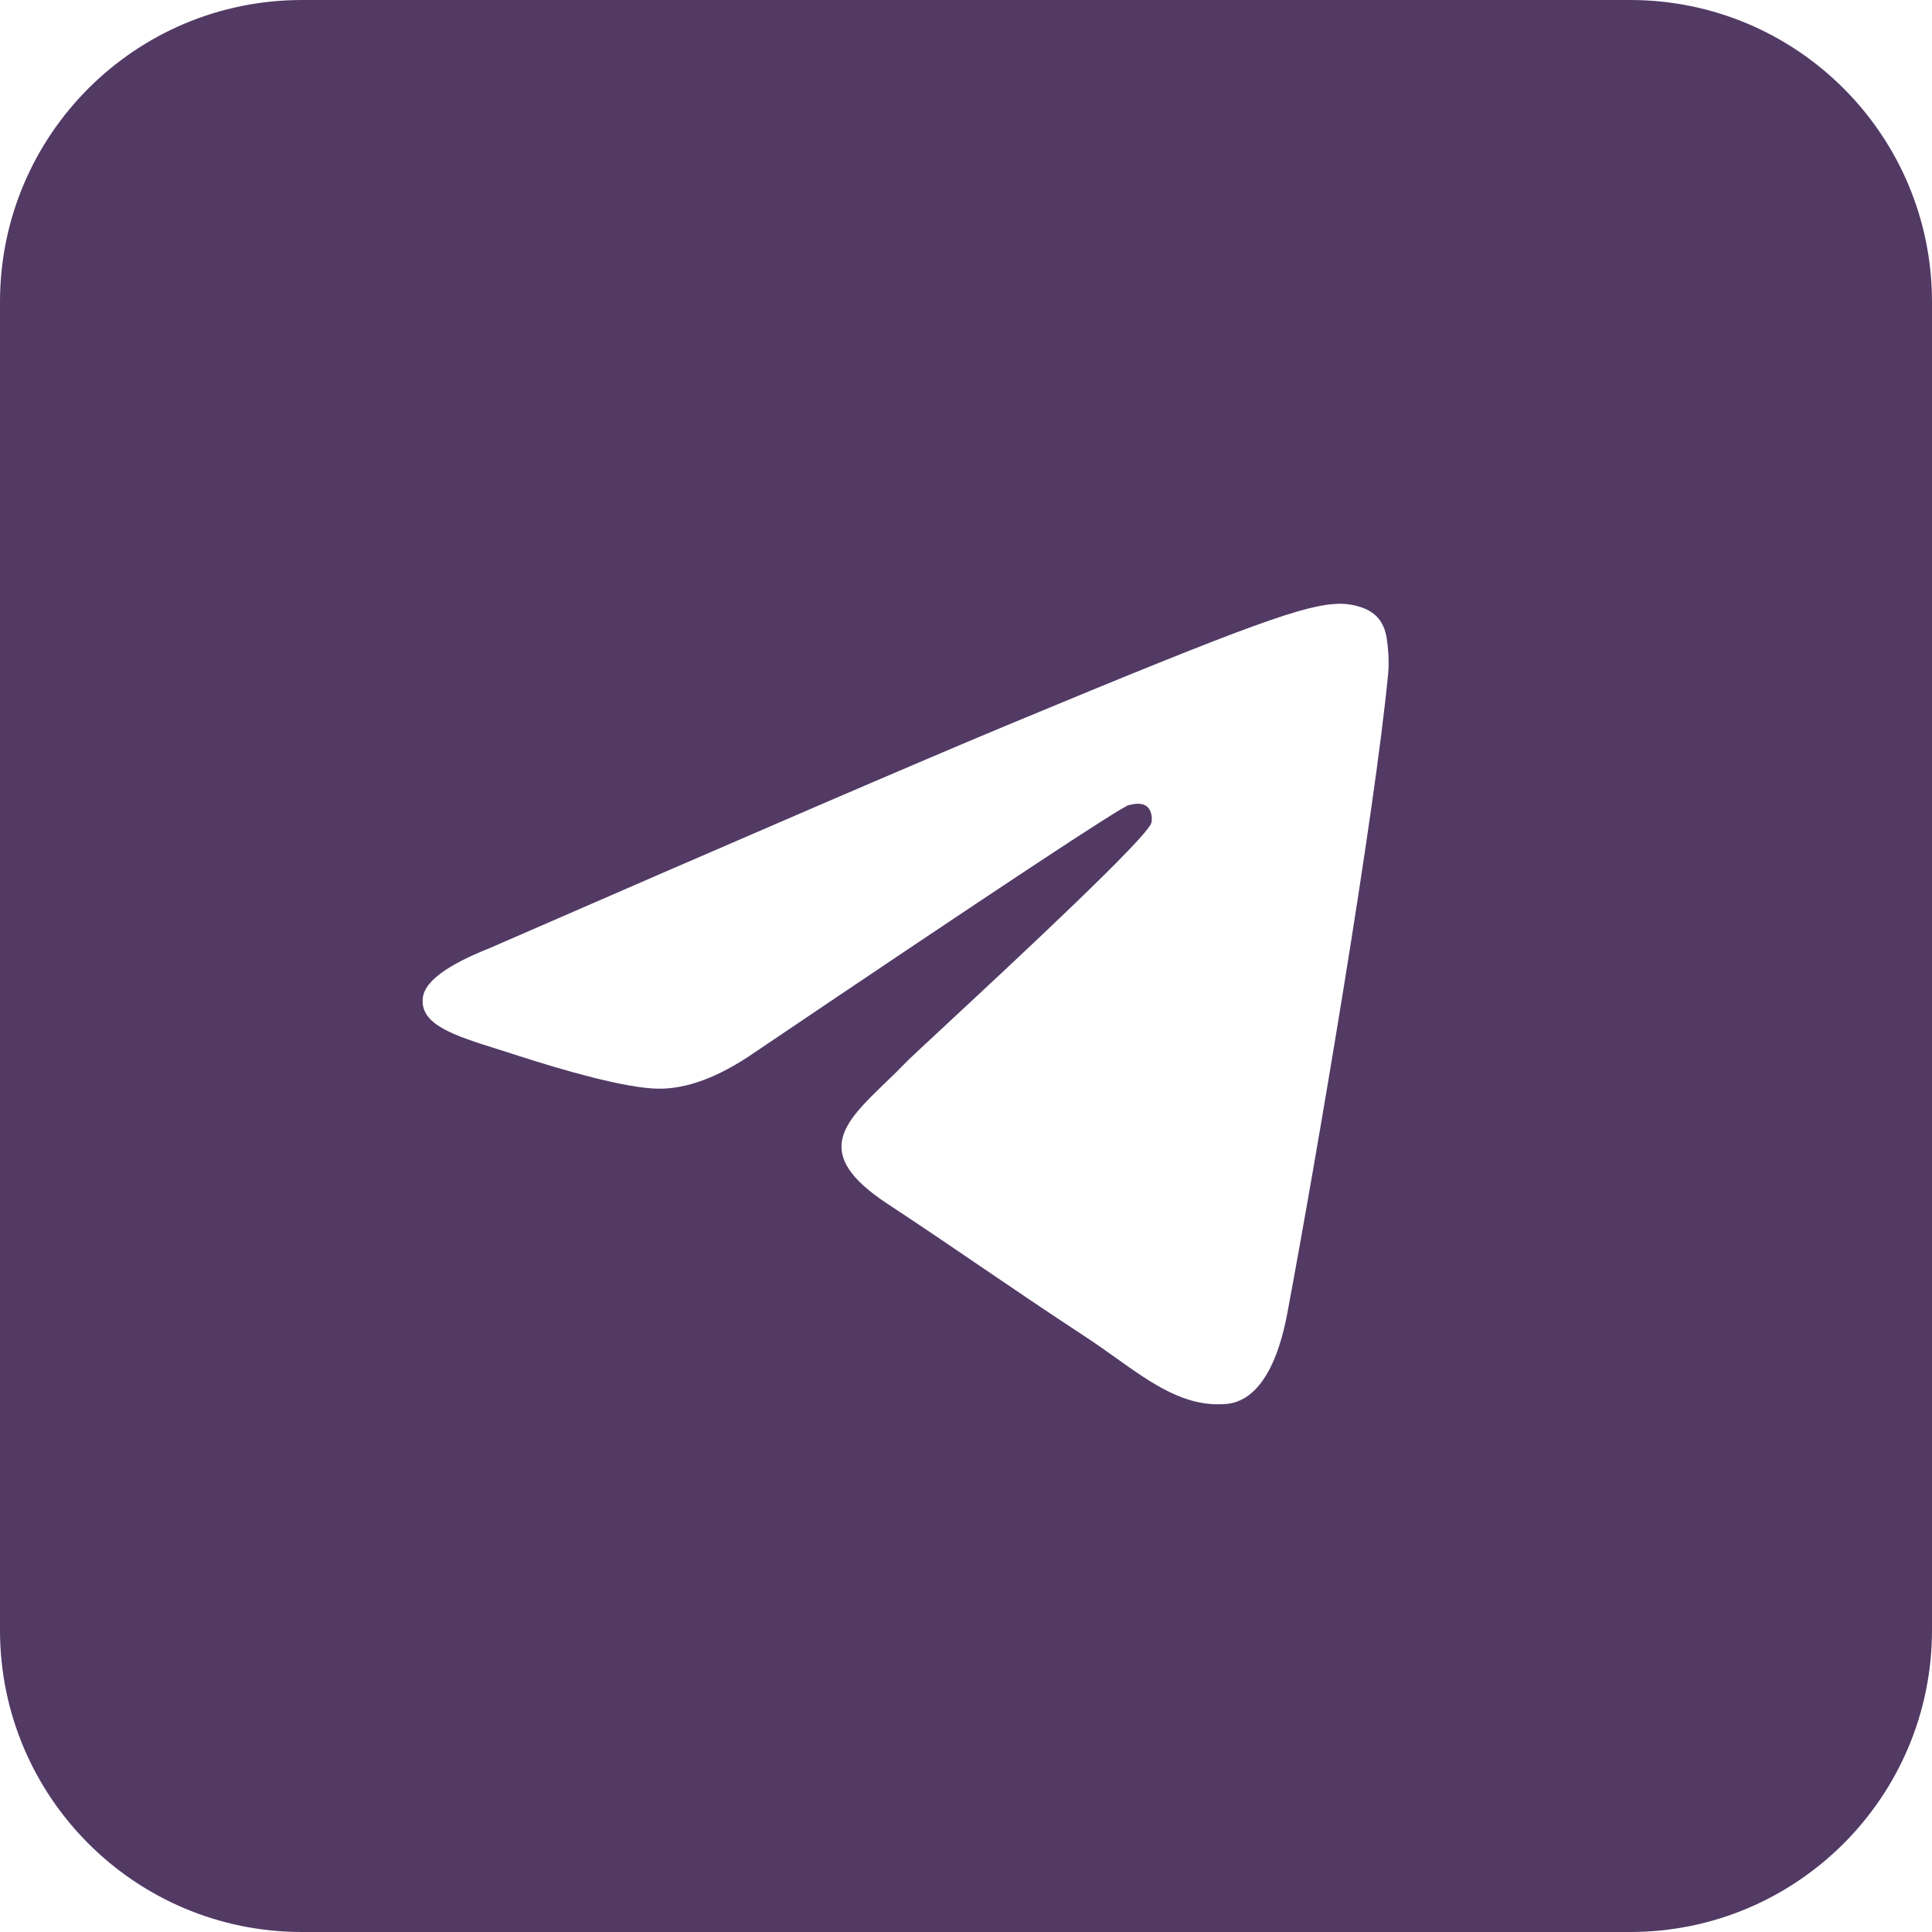<?xml version="1.0" encoding="UTF-8"?> <svg xmlns="http://www.w3.org/2000/svg" width="128" height="128" viewBox="0 0 128 128" fill="none"> <path fill-rule="evenodd" clip-rule="evenodd" d="M20 0H108C119.046 0 128 8.954 128 20V108C128 119.046 119.046 128 108 128H20C8.954 128 0 119.046 0 108V20C0 8.954 8.954 0 20 0ZM66.767 48.029C61.035 50.414 49.58 55.348 32.4 62.833C29.61 63.943 28.148 65.028 28.015 66.089C27.791 67.882 30.037 68.589 33.095 69.55C33.511 69.681 33.942 69.817 34.384 69.96C37.393 70.939 41.441 72.083 43.545 72.128C45.453 72.169 47.584 71.383 49.936 69.768C65.987 58.932 74.273 53.456 74.793 53.337C75.16 53.254 75.669 53.15 76.013 53.456C76.358 53.762 76.324 54.342 76.288 54.498C76.065 55.446 67.249 63.642 62.687 67.884C61.265 69.206 60.256 70.144 60.049 70.358C59.587 70.838 59.117 71.292 58.664 71.728C55.869 74.423 53.772 76.444 58.78 79.744C61.187 81.33 63.112 82.641 65.034 83.95C67.132 85.378 69.224 86.803 71.932 88.578C72.622 89.031 73.28 89.5 73.922 89.958C76.364 91.698 78.557 93.262 81.267 93.013C82.842 92.868 84.469 91.387 85.295 86.971C87.247 76.534 91.085 53.92 91.972 44.602C92.049 43.785 91.951 42.741 91.873 42.282C91.794 41.823 91.63 41.17 91.034 40.686C90.328 40.113 89.238 39.992 88.751 40C86.534 40.04 83.133 41.222 66.767 48.029Z" fill="#523A65"></path> </svg> 